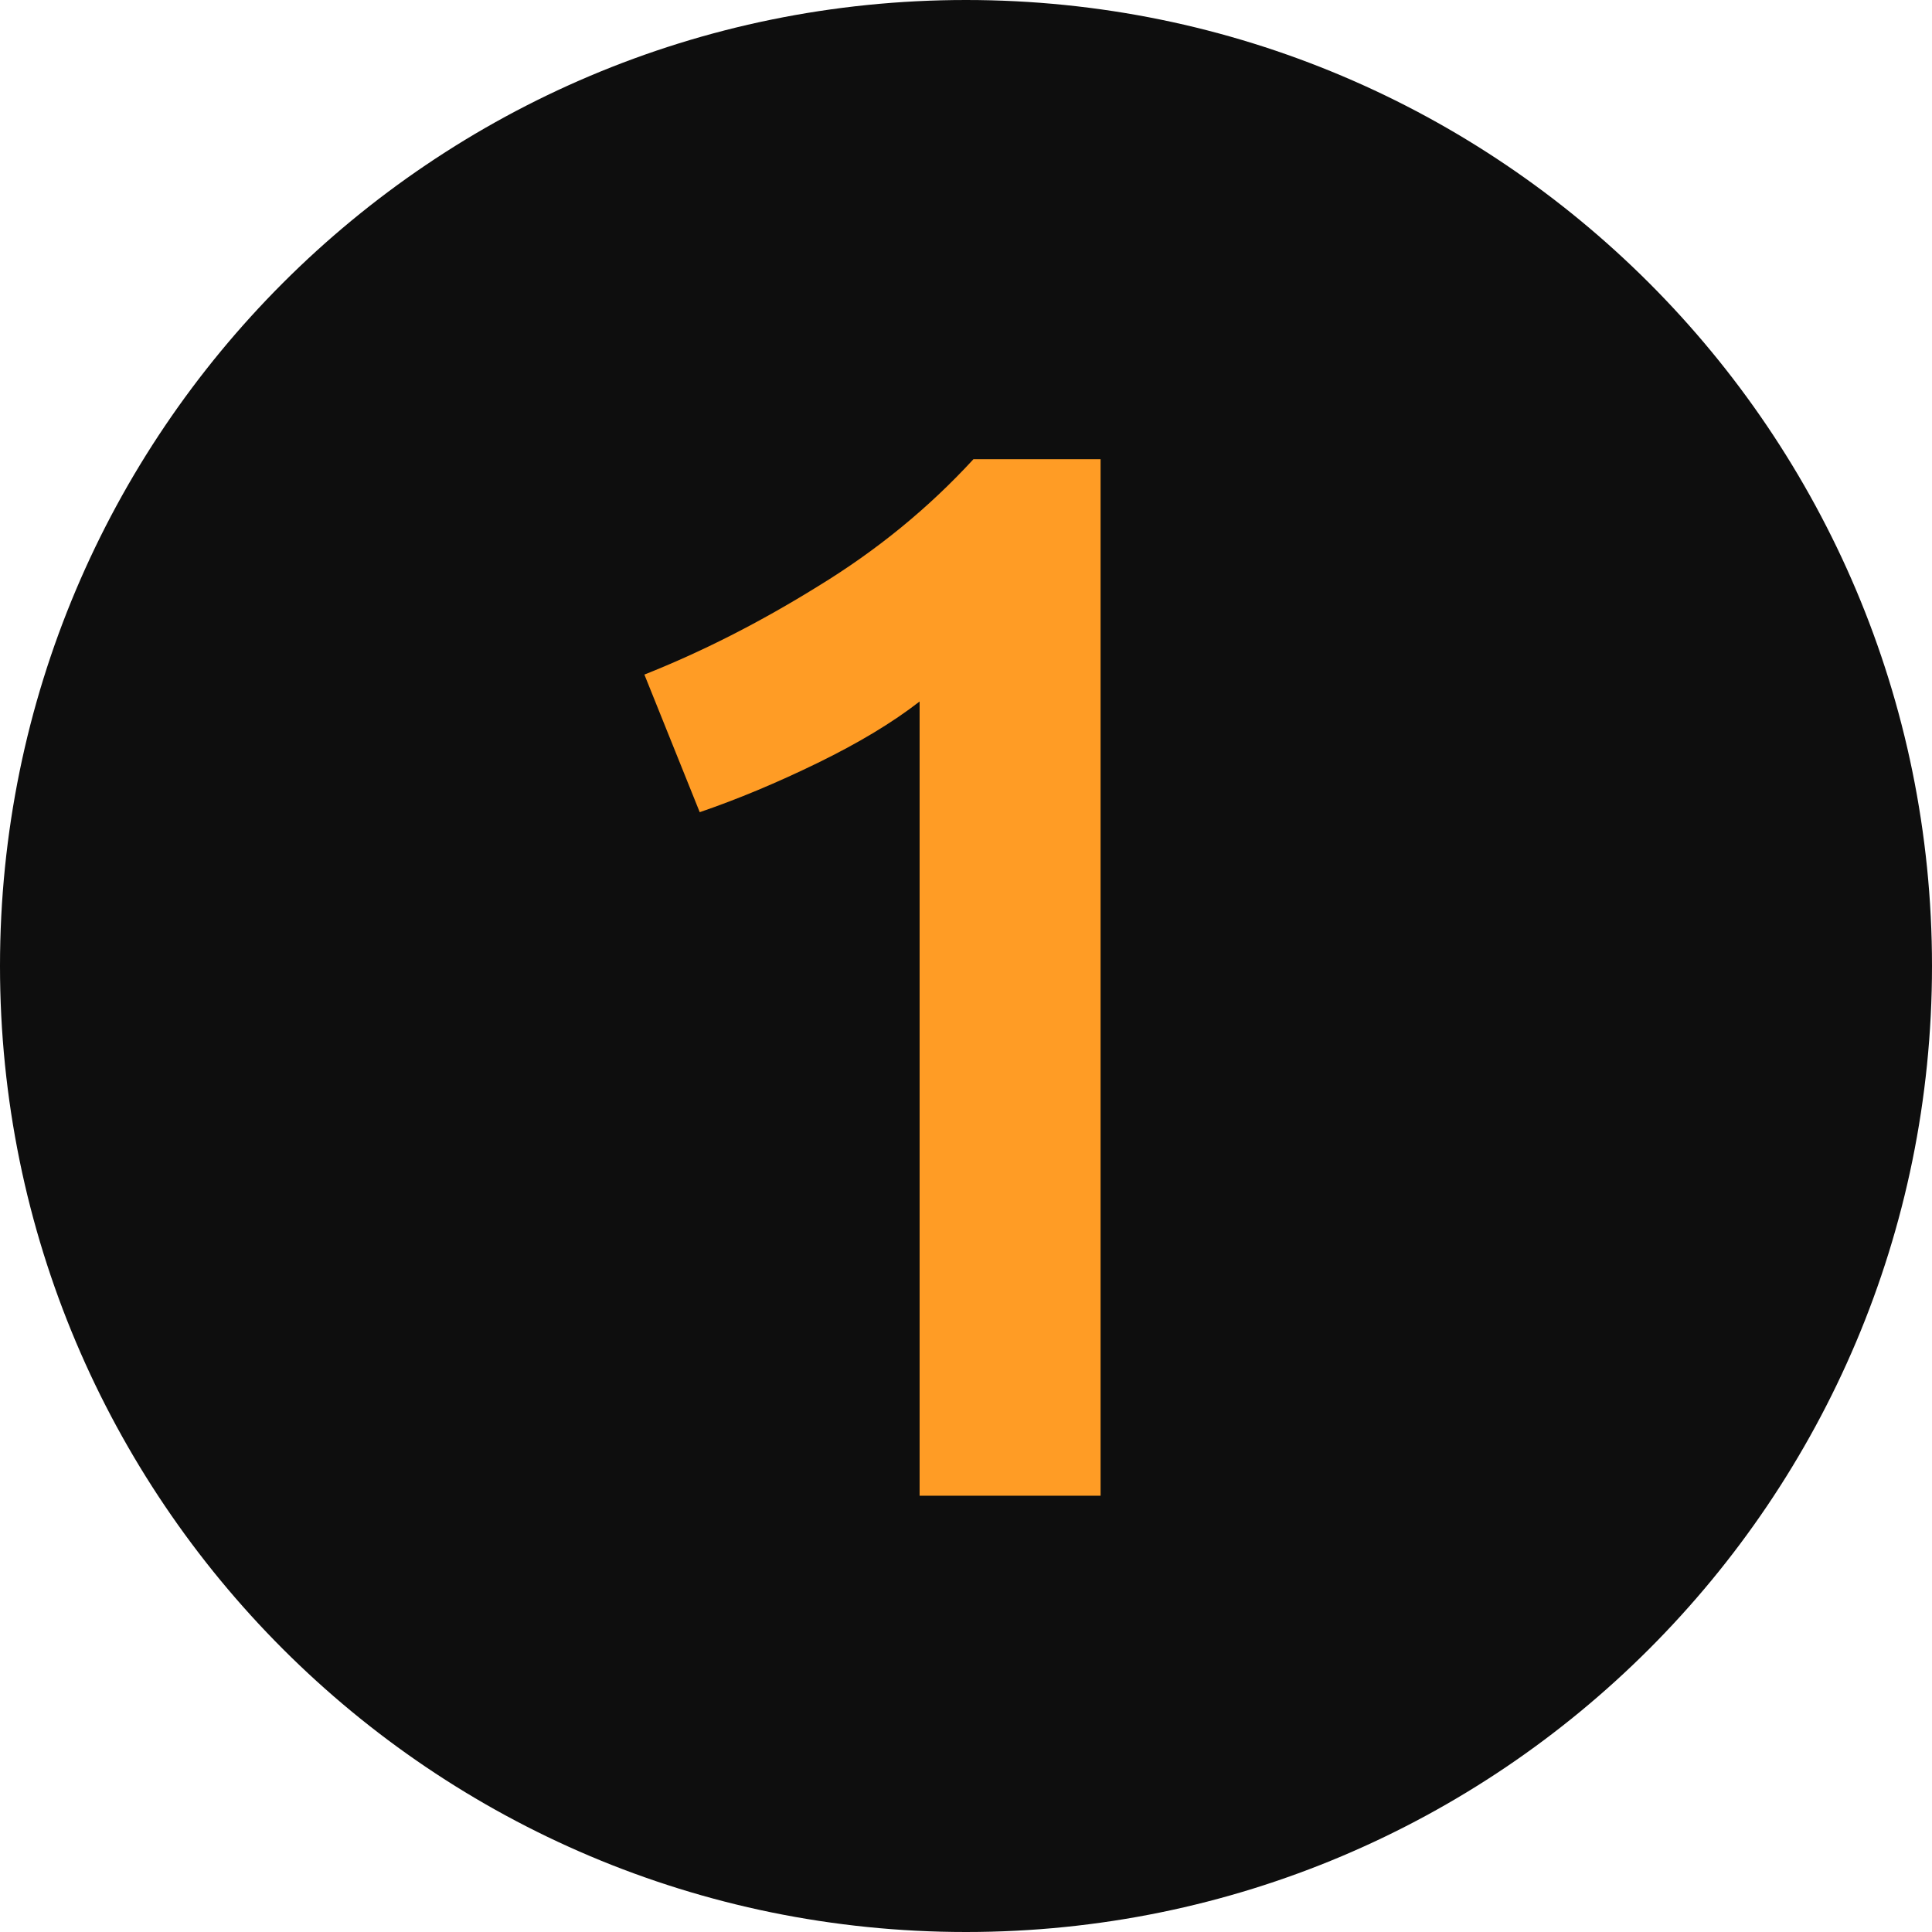 <?xml version="1.0" encoding="UTF-8"?> <svg xmlns="http://www.w3.org/2000/svg" width="62" height="62" viewBox="0 0 62 62" fill="none"><path d="M62 31C62 48.121 48.121 62 31 62C13.879 62 0 48.121 0 31C0 13.879 13.879 0 31 0C48.121 0 62 13.879 62 31Z" fill="#0E0E0E"></path><path d="M20.679 21.648C22.535 20.912 24.391 19.968 26.247 18.816C28.135 17.664 29.799 16.304 31.239 14.736H35.319V48H29.511V22.512C28.647 23.184 27.559 23.84 26.247 24.48C24.935 25.12 23.671 25.648 22.455 26.064L20.679 21.648Z" fill="#FF9C25"></path></svg> 